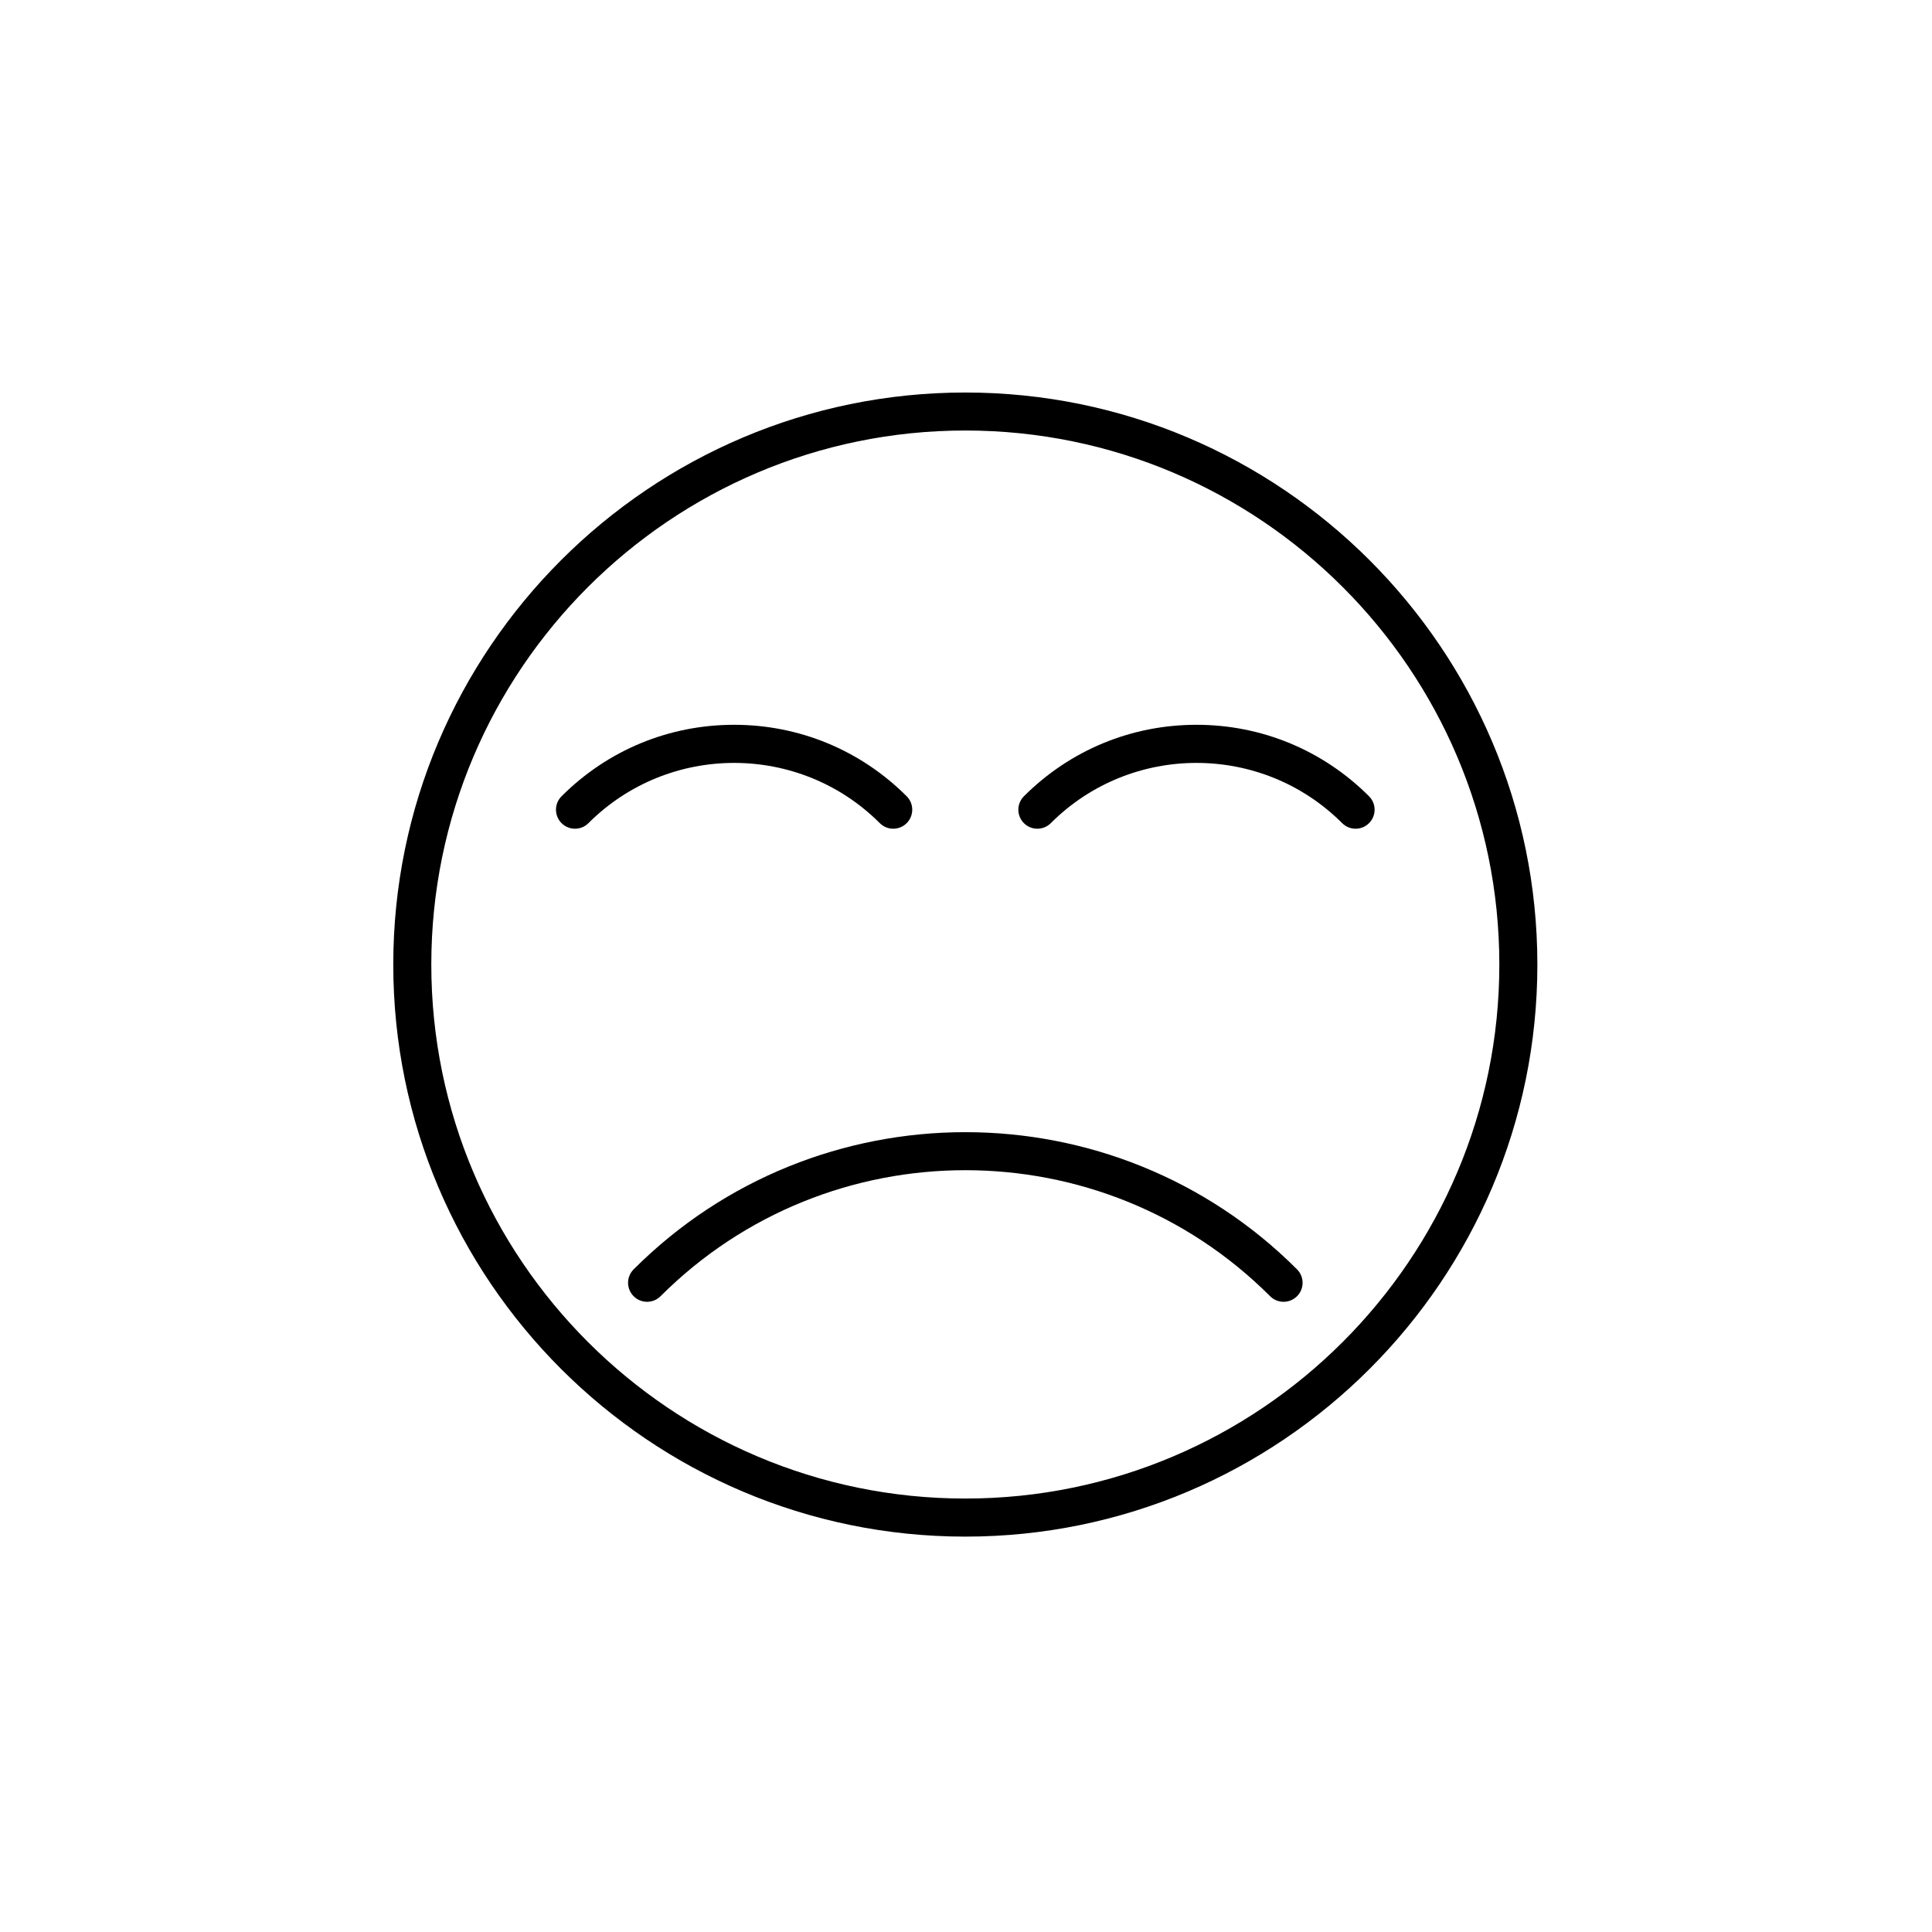 <?xml version="1.0" encoding="UTF-8"?>
<!-- Uploaded to: SVG Repo, www.svgrepo.com, Generator: SVG Repo Mixer Tools -->
<svg fill="#000000" width="800px" height="800px" version="1.1" viewBox="144 144 512 512" xmlns="http://www.w3.org/2000/svg">
 <g>
  <path d="m399.82 551.22c-83.594 0-151.6-68.008-151.6-151.6s68.008-151.6 151.6-151.6 151.6 68.008 151.6 151.6c0 83.59-68.004 151.6-151.6 151.6zm0-293.13c-78.035 0-141.52 63.488-141.52 141.52 0 78.035 63.488 141.52 141.52 141.52s141.52-63.488 141.52-141.52c0.004-78.031-63.484-141.52-141.52-141.52z"/>
  <path d="m484.16 488.99c-1.289 0-2.578-0.492-3.562-1.477-44.535-44.531-117-44.535-161.55 0-1.969 1.969-5.152 1.969-7.125 0-1.969-1.969-1.969-5.152 0-7.125 48.473-48.473 127.34-48.465 175.8 0 1.969 1.969 1.969 5.152 0 7.125-0.988 0.98-2.277 1.477-3.562 1.477z"/>
  <path d="m380.72 363.62c-1.289 0-2.578-0.492-3.562-1.477-21.289-21.285-55.93-21.285-77.215 0-1.969 1.969-5.152 1.969-7.125 0-1.969-1.969-1.969-5.152 0-7.125 12.219-12.219 28.457-18.941 45.73-18.941 17.277 0 33.512 6.727 45.73 18.941 1.969 1.969 1.969 5.152 0 7.125-0.98 0.988-2.269 1.477-3.559 1.477z"/>
  <path d="m503.25 363.62c-1.289 0-2.578-0.492-3.562-1.477-21.289-21.285-55.93-21.285-77.215 0-1.969 1.969-5.152 1.969-7.125 0-1.969-1.969-1.969-5.152 0-7.125 12.219-12.219 28.457-18.941 45.73-18.941 17.277 0 33.512 6.727 45.73 18.941 1.969 1.969 1.969 5.152 0 7.125-0.98 0.988-2.269 1.477-3.559 1.477z"/>
 </g>
</svg>